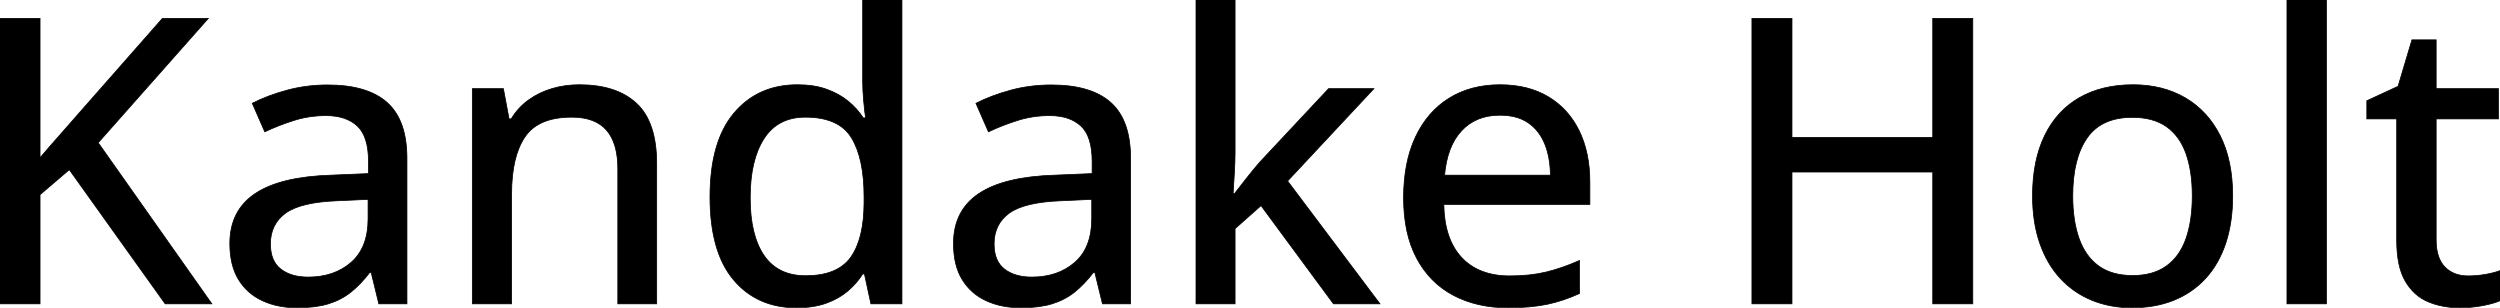 <svg width="3125.732" height="384.772" viewBox="0 0 3125.732 384.772" xmlns="http://www.w3.org/2000/svg"><g id="svgGroup" stroke-linecap="round" fill-rule="evenodd" font-size="9pt" stroke="#000" stroke-width="0.25mm" fill="#000" style="stroke:#000;stroke-width:0.25mm;fill:#000"><path d="M 2466.553 22.949 L 2466.553 379.883 L 2416.504 379.883 L 2416.504 215.088 L 2240.479 215.088 L 2240.479 379.883 L 2190.43 379.883 L 2190.43 22.949 L 2240.479 22.949 L 2240.479 171.875 L 2416.504 171.875 L 2416.504 22.949 L 2466.553 22.949 Z M 122.803 178.467 L 264.893 379.883 L 206.543 379.883 L 86.67 212.158 L 50.049 243.408 L 50.049 379.883 L 0 379.883 L 0 22.949 L 50.049 22.949 L 50.049 197.266 Q 62.5 182.617 75.317 168.213 Q 88.135 153.809 100.83 139.16 L 203.125 22.949 L 260.498 22.949 L 122.803 178.467 Z M 1495.361 0 L 1544.189 0 L 1544.189 190.43 Q 1544.189 201.66 1543.335 215.942 Q 1542.48 230.225 1541.748 242.188 L 1543.457 242.188 Q 1549.072 234.863 1558.472 222.9 Q 1567.871 210.938 1575.195 202.637 L 1661.133 110.84 L 1717.773 110.84 L 1609.863 226.318 L 1725.342 379.883 L 1667.236 379.883 L 1576.66 257.08 L 1544.189 285.889 L 1544.189 379.883 L 1495.361 379.883 L 1495.361 0 Z M 821.045 204.59 L 821.045 379.883 L 772.461 379.883 L 772.461 211.182 Q 772.461 178.955 758.301 162.72 Q 744.141 146.484 714.844 146.484 Q 673.096 146.484 656.372 171.143 Q 639.648 195.801 639.648 242.676 L 639.648 379.883 L 590.576 379.883 L 590.576 110.84 L 629.395 110.84 L 636.475 148.682 L 639.16 148.682 Q 647.705 134.521 660.889 125 Q 674.072 115.479 690.308 110.718 Q 706.543 105.957 724.365 105.957 Q 770.996 105.957 796.021 129.395 Q 821.045 152.832 821.045 204.59 Z M 1079.346 147.461 L 1082.275 147.461 Q 1081.055 139.893 1079.834 126.221 Q 1078.613 112.549 1078.613 102.295 L 1078.613 0 L 1127.686 0 L 1127.686 379.883 L 1088.867 379.883 L 1080.811 342.529 L 1078.613 342.529 Q 1071.289 354.248 1059.937 363.892 Q 1048.584 373.535 1032.837 379.15 Q 1017.09 384.766 995.85 384.766 Q 946.533 384.766 917.114 349.854 Q 887.695 314.941 887.695 246.338 Q 887.695 177.002 917.603 141.479 Q 947.51 105.957 997.07 105.957 Q 1017.822 105.957 1033.447 111.572 Q 1049.072 117.188 1060.425 126.465 Q 1071.777 135.742 1079.346 147.461 Z M 508.789 197.998 L 508.789 379.883 L 473.633 379.883 L 464.111 340.82 L 462.158 340.82 Q 450.928 355.469 438.721 365.234 Q 426.514 375 410.522 379.883 Q 394.531 384.766 371.582 384.766 Q 347.168 384.766 328.125 375.977 Q 309.082 367.188 298.218 349.487 Q 287.354 331.787 287.354 304.443 Q 287.354 263.428 318.848 242.188 Q 350.342 220.947 414.307 218.994 L 460.693 217.041 L 460.693 201.904 Q 460.693 170.41 446.655 157.471 Q 432.617 144.531 407.471 144.531 Q 386.719 144.531 367.676 150.513 Q 348.633 156.494 331.055 164.795 L 315.43 129.15 Q 334.473 119.385 358.765 112.793 Q 383.057 106.201 409.668 106.201 Q 459.473 106.201 484.131 128.296 Q 508.789 150.391 508.789 197.998 Z M 1413.574 197.998 L 1413.574 379.883 L 1378.418 379.883 L 1368.896 340.82 L 1366.943 340.82 Q 1355.713 355.469 1343.506 365.234 Q 1331.299 375 1315.308 379.883 Q 1299.316 384.766 1276.367 384.766 Q 1251.953 384.766 1232.91 375.977 Q 1213.867 367.188 1203.003 349.487 Q 1192.139 331.787 1192.139 304.443 Q 1192.139 263.428 1223.633 242.188 Q 1255.127 220.947 1319.092 218.994 L 1365.479 217.041 L 1365.479 201.904 Q 1365.479 170.41 1351.44 157.471 Q 1337.402 144.531 1312.256 144.531 Q 1291.504 144.531 1272.461 150.513 Q 1253.418 156.494 1235.84 164.795 L 1220.215 129.15 Q 1239.258 119.385 1263.55 112.793 Q 1287.842 106.201 1314.453 106.201 Q 1364.258 106.201 1388.916 128.296 Q 1413.574 150.391 1413.574 197.998 Z M 1987.793 227.783 L 1987.793 255.615 L 1805.176 255.615 Q 1805.908 298.828 1827.393 321.899 Q 1848.877 344.971 1887.695 344.971 Q 1913.33 344.971 1933.35 340.088 Q 1953.369 335.205 1974.854 325.684 L 1974.854 366.943 Q 1954.59 376.221 1934.204 380.493 Q 1913.818 384.766 1885.498 384.766 Q 1846.436 384.766 1817.017 369.141 Q 1787.598 353.516 1771.24 322.876 Q 1754.883 292.236 1754.883 247.314 Q 1754.883 202.881 1769.775 171.265 Q 1784.668 139.648 1811.768 122.803 Q 1838.867 105.957 1875.488 105.957 Q 1910.645 105.957 1935.791 120.972 Q 1960.938 135.986 1974.365 163.33 Q 1987.793 190.674 1987.793 227.783 Z M 3125.732 338.379 L 3125.732 375.977 Q 3117.432 379.639 3103.638 382.202 Q 3089.844 384.766 3075.439 384.766 Q 3053.467 384.766 3035.645 377.197 Q 3017.822 369.629 3007.202 351.318 Q 2996.582 333.008 2996.582 300.537 L 2996.582 148.682 L 2959.229 148.682 L 2959.229 125.977 L 2998.291 107.91 L 3015.625 49.805 L 3045.898 49.805 L 3045.898 110.84 L 3123.779 110.84 L 3123.779 148.682 L 3045.898 148.682 L 3045.898 299.805 Q 3045.898 322.51 3056.763 333.74 Q 3067.627 344.971 3085.938 344.971 Q 3096.436 344.971 3107.178 343.14 Q 3117.92 341.309 3125.732 338.379 Z M 2908.691 0 L 2908.691 379.883 L 2859.375 379.883 L 2859.375 0 L 2908.691 0 Z M 2791.504 244.873 Q 2791.504 278.076 2782.837 304.077 Q 2774.17 330.078 2757.69 348.022 Q 2741.211 365.967 2718.018 375.366 Q 2694.824 384.766 2665.527 384.766 Q 2638.184 384.766 2615.356 375.366 Q 2592.529 365.967 2575.928 348.022 Q 2559.326 330.078 2550.293 304.077 Q 2541.26 278.076 2541.26 244.873 Q 2541.26 200.684 2556.396 169.556 Q 2571.533 138.428 2599.731 122.192 Q 2627.93 105.957 2666.992 105.957 Q 2704.102 105.957 2732.178 122.314 Q 2760.254 138.672 2775.879 169.678 Q 2791.504 200.684 2791.504 244.873 Z M 2591.553 244.873 Q 2591.553 275.879 2599.487 298.218 Q 2607.422 320.557 2623.901 332.52 Q 2640.381 344.482 2666.504 344.482 Q 2692.139 344.482 2708.74 332.52 Q 2725.342 320.557 2733.154 298.218 Q 2740.967 275.879 2740.967 244.873 Q 2740.967 214.111 2733.154 192.139 Q 2725.342 170.166 2708.862 158.447 Q 2692.383 146.729 2666.016 146.729 Q 2627.441 146.729 2609.497 172.485 Q 2591.553 198.242 2591.553 244.873 Z M 1080.322 253.662 L 1080.322 246.094 Q 1080.322 197.998 1064.575 172.241 Q 1048.828 146.484 1006.836 146.484 Q 972.656 146.484 955.322 173.218 Q 937.988 199.951 937.988 247.314 Q 937.988 294.189 955.322 319.458 Q 972.656 344.727 1007.324 344.727 Q 1047.119 344.727 1063.599 321.777 Q 1080.078 298.828 1080.322 253.662 Z M 460.205 273.438 L 460.205 249.268 L 422.607 250.977 Q 375.977 252.686 357.056 266.479 Q 338.135 280.273 338.135 304.932 Q 338.135 326.416 351.074 336.426 Q 364.014 346.436 385.254 346.436 Q 417.969 346.436 439.087 328.003 Q 460.205 309.57 460.205 273.438 Z M 1364.99 273.438 L 1364.99 249.268 L 1327.393 250.977 Q 1280.762 252.686 1261.841 266.479 Q 1242.92 280.273 1242.92 304.932 Q 1242.92 326.416 1255.859 336.426 Q 1268.799 346.436 1290.039 346.436 Q 1322.754 346.436 1343.872 328.003 Q 1364.99 309.57 1364.99 273.438 Z M 1806.152 218.994 L 1938.477 218.994 Q 1938.232 196.777 1931.396 179.932 Q 1924.561 163.086 1910.767 153.564 Q 1896.973 144.043 1875.244 144.043 Q 1845.459 144.043 1827.393 163.452 Q 1809.326 182.861 1806.152 218.994 Z" vector-effect="non-scaling-stroke"/></g></svg>